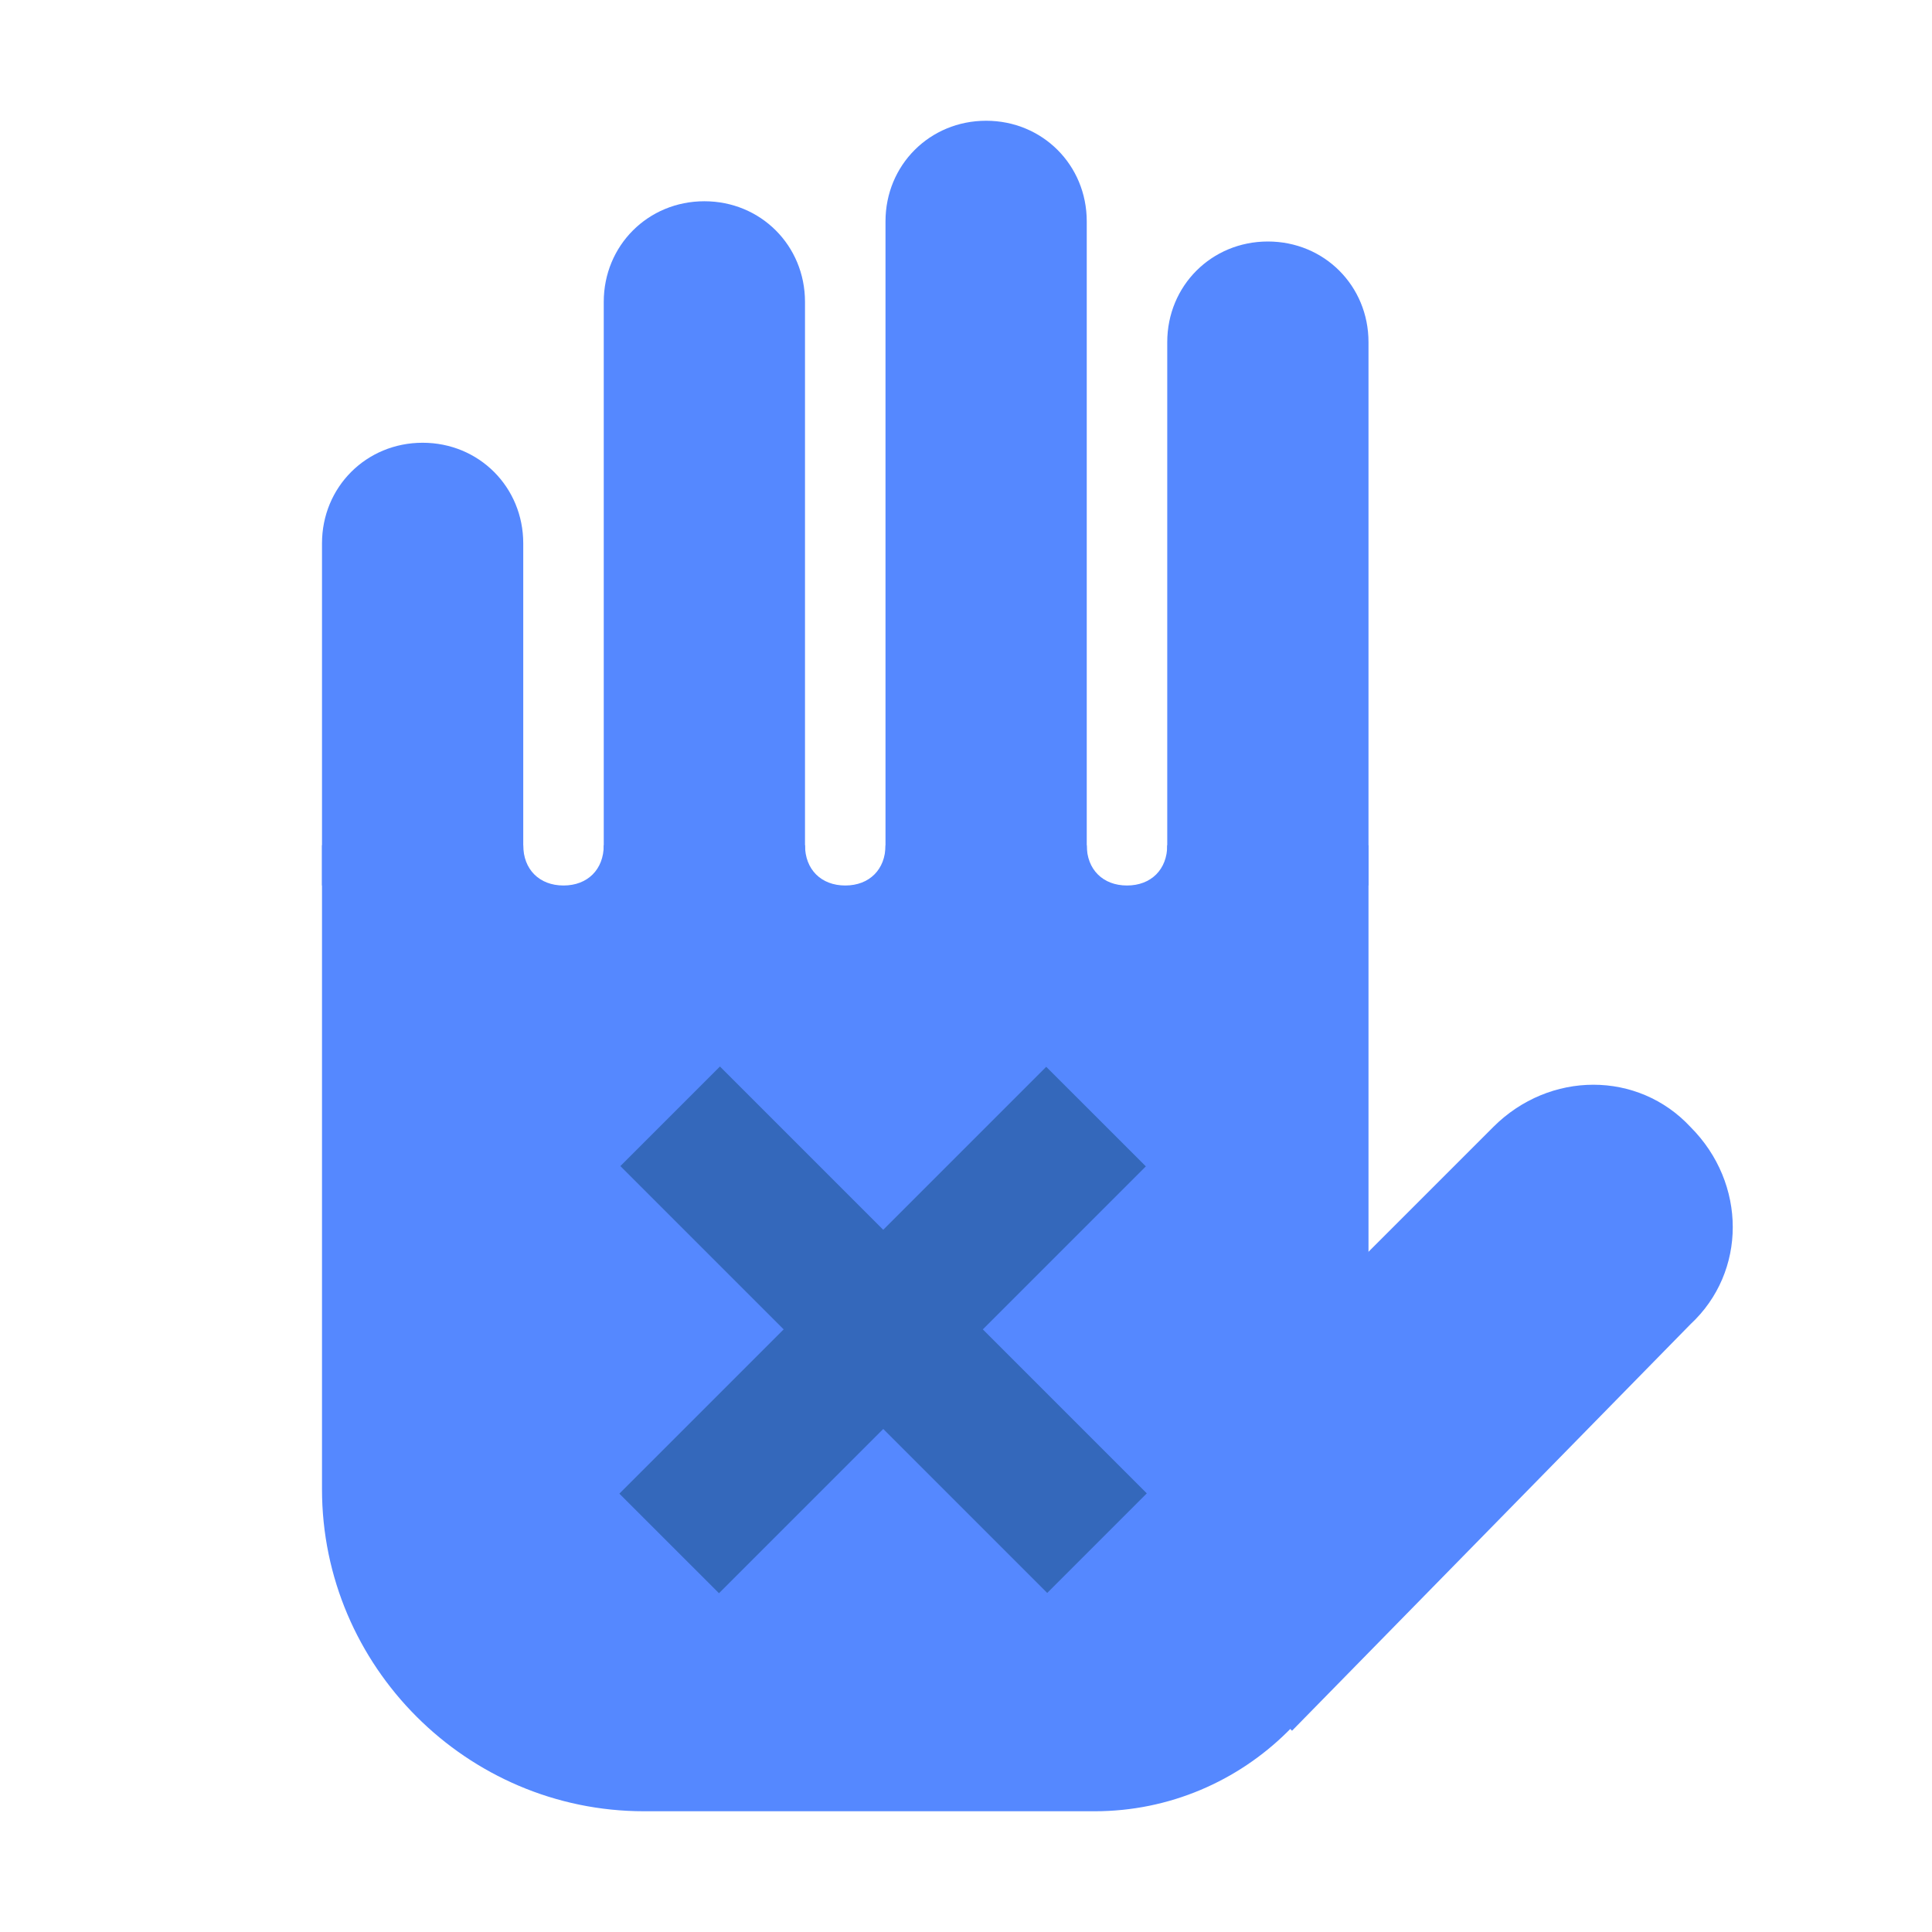 <!DOCTYPE svg PUBLIC "-//W3C//DTD SVG 1.1//EN" "http://www.w3.org/Graphics/SVG/1.1/DTD/svg11.dtd">
<!-- Uploaded to: SVG Repo, www.svgrepo.com, Transformed by: SVG Repo Mixer Tools -->
<svg width="800px" height="800px" viewBox="0 0 1024 1024" class="icon" version="1.1" xmlns="http://www.w3.org/2000/svg" fill="#000000">
<g id="SVGRepo_bgCarrier" stroke-width="0"/>
<g id="SVGRepo_tracerCarrier" stroke-linecap="round" stroke-linejoin="round"/>
<g id="SVGRepo_iconCarrier">
<path d="M277.333 469.333H170.667v-181.333c0-29.867 23.467-53.333 53.333-53.333s53.333 23.467 53.333 53.333V469.333zM426.667 469.333h-106.667V160C320 130.133 343.467 106.667 373.333 106.667S426.667 130.133 426.667 160V469.333zM576 469.333h-106.667V117.333C469.333 87.467 492.8 64 522.667 64S576 87.467 576 117.333V469.333zM725.333 469.333h-106.667V181.333C618.667 151.467 642.133 128 672 128S725.333 151.467 725.333 181.333V469.333zM684.8 917.333l-106.667-106.667 213.333-213.333c29.867-29.867 76.8-29.867 104.533 0 29.867 29.867 29.867 76.8 0 104.533L684.8 917.333z" fill="#5588ff"/>
<path d="M618.667 448c0 12.8-8.533 21.333-21.333 21.333s-21.333-8.533-21.333-21.333h-106.667c0 12.8-8.533 21.333-21.333 21.333s-21.333-8.533-21.333-21.333h-106.667c0 12.8-8.533 21.333-21.333 21.333s-21.333-8.533-21.333-21.333H170.667v341.333c0 93.867 76.8 170.667 170.667 170.667h238.933c78.933 0 145.067-64 145.067-145.067V448h-106.667z" fill="#5588ff"/>
<path d="M328.811 618.048l52.779-52.779 226.24 226.24-52.779 52.779z" fill="#3468bb"/>
<path d="M554.517 565.419l52.8 52.779-226.24 226.24-52.8-52.779z" fill="#3468bb"/>
</g>
</svg>